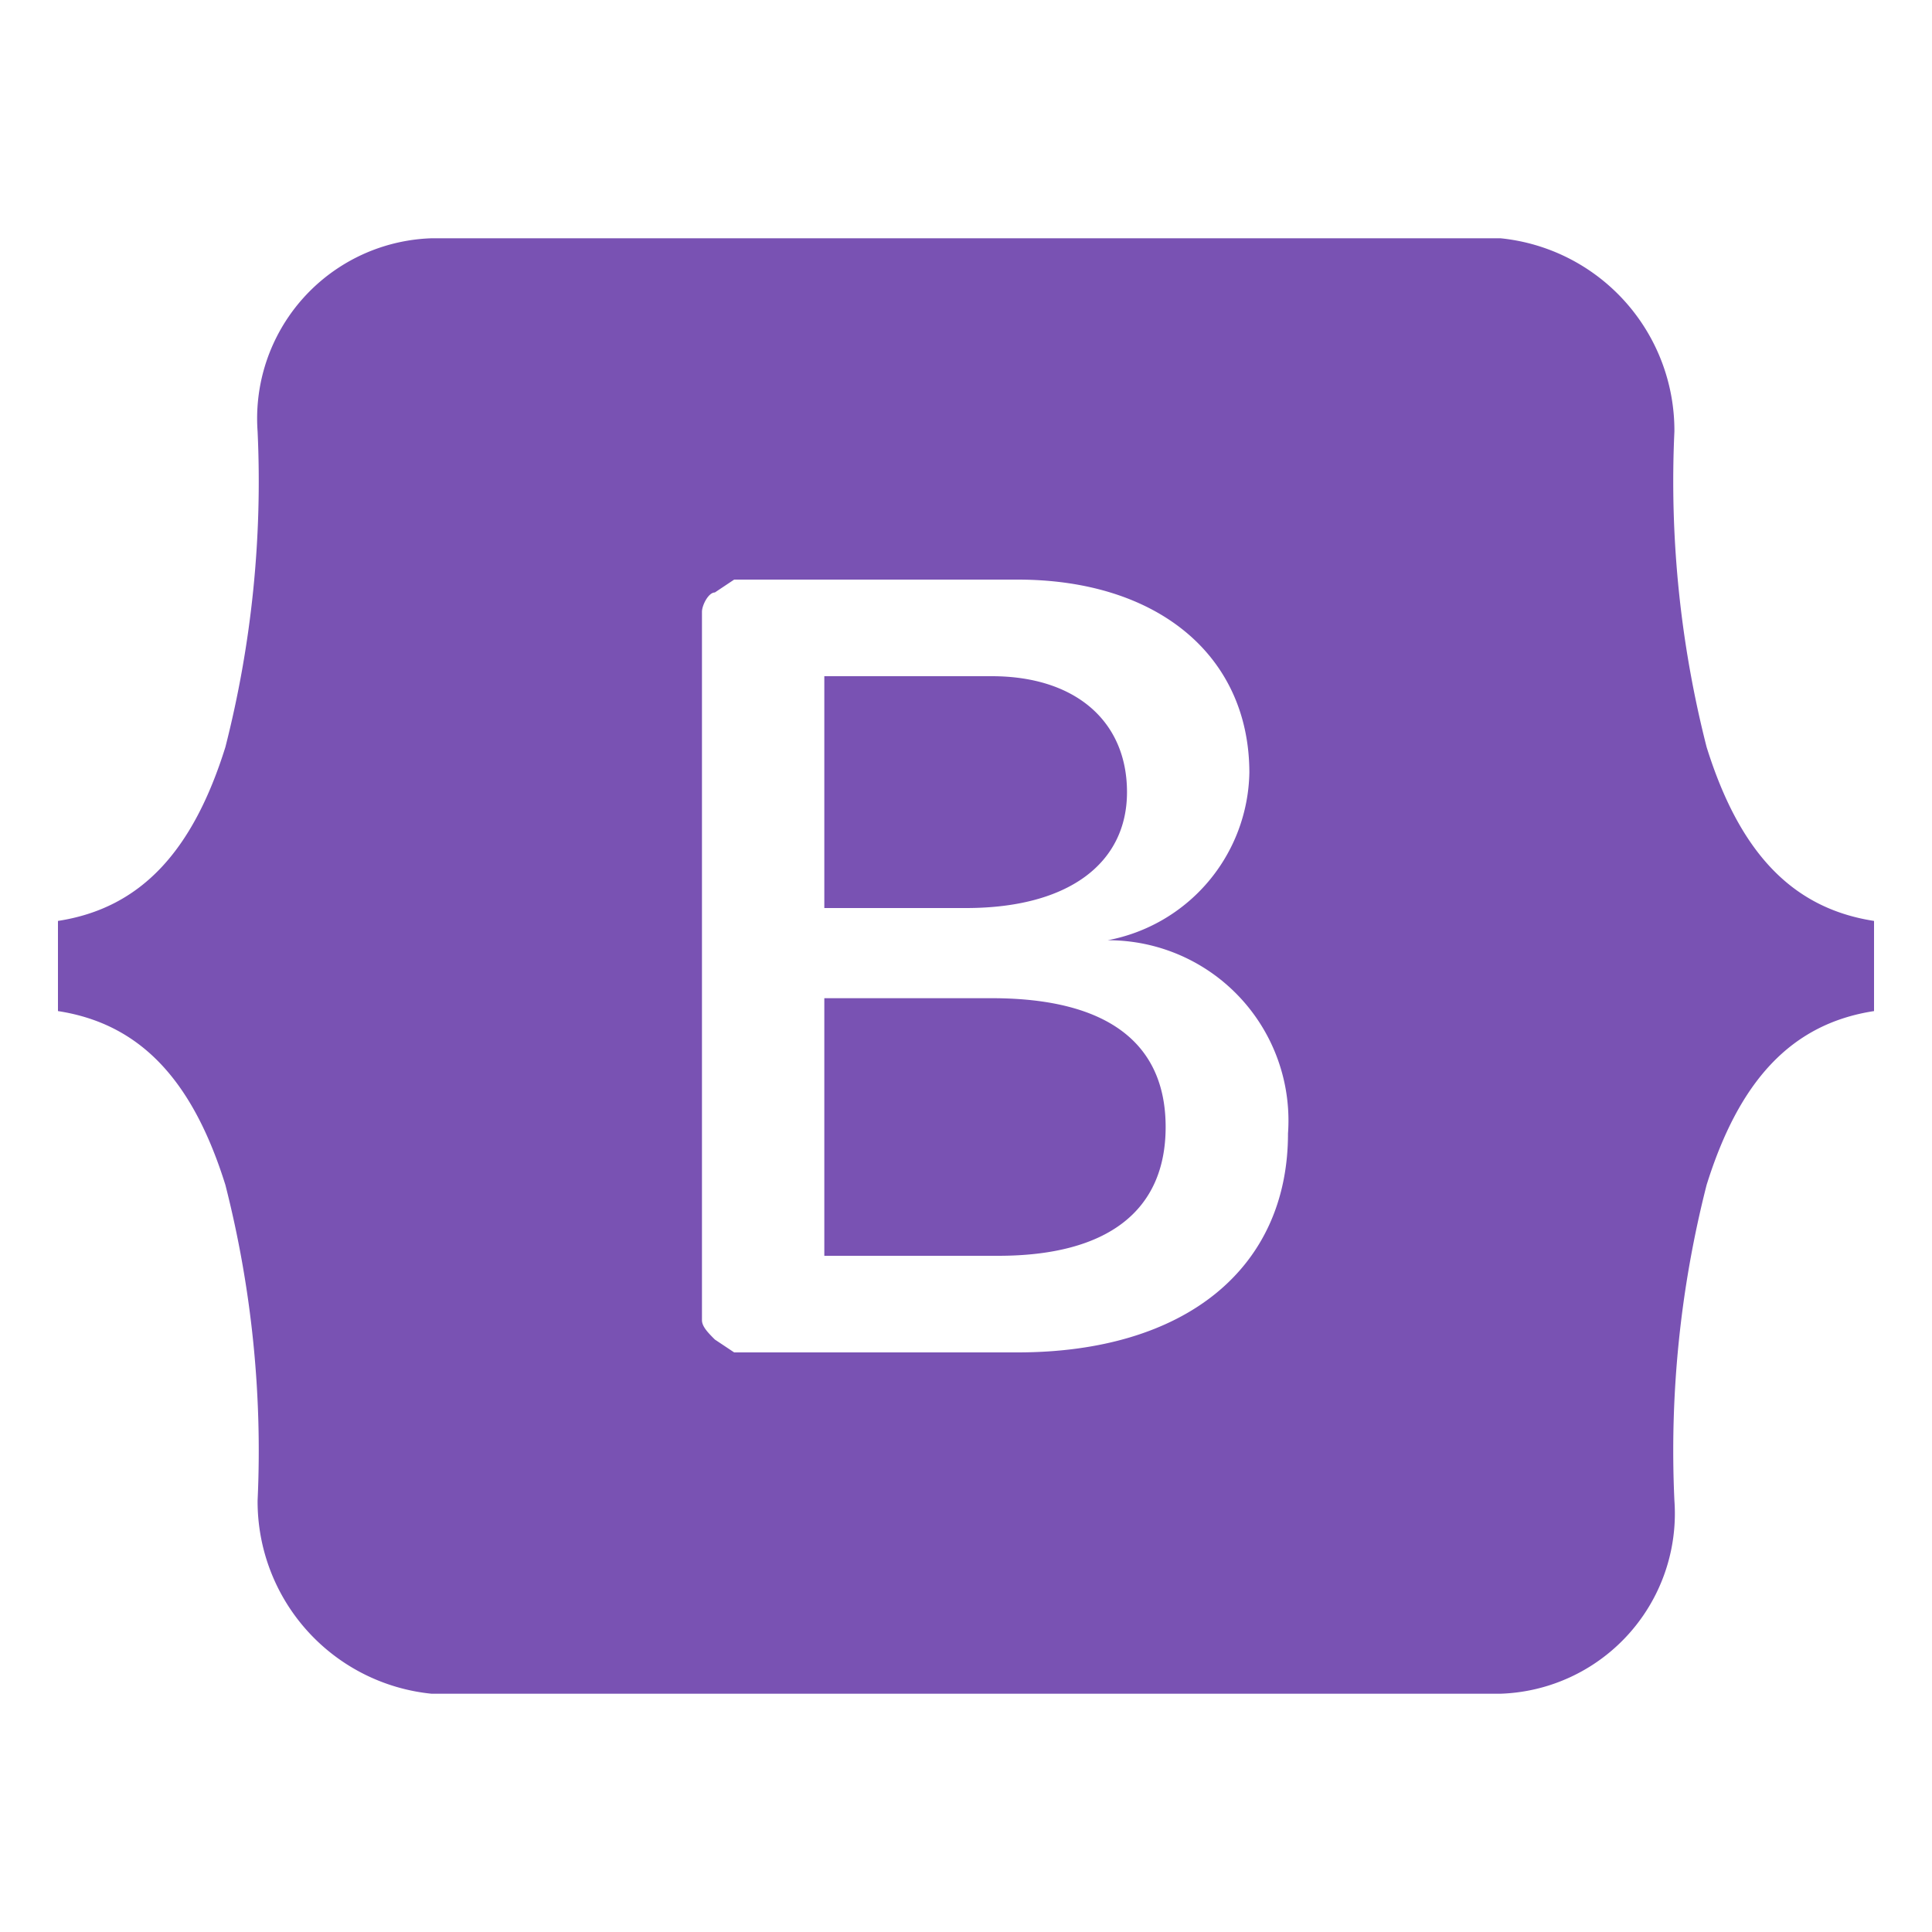<svg id="Layer_1" data-name="Layer 1" xmlns="http://www.w3.org/2000/svg" width="30" height="30" viewBox="0 0 30 30"><defs><style>.cls-1{fill:#7952b3;fill-rule:evenodd;}</style></defs><title>IC</title><path class="cls-1" d="M6.7,3.7A2.8,2.8,0,0,0,4,6.7a16.7,16.7,0,0,1-.5,4.9C3,13.2,2.2,14.1.9,14.3v1.4c1.3.2,2.1,1.1,2.6,2.7A16.7,16.7,0,0,1,4,23.3a3,3,0,0,0,2.7,3H23.3a2.8,2.8,0,0,0,2.7-3,16.7,16.7,0,0,1,.5-4.9c.5-1.6,1.3-2.5,2.6-2.7V14.3c-1.3-.2-2.1-1.1-2.6-2.7A16.7,16.7,0,0,1,26,6.7a3,3,0,0,0-2.7-3ZM20,17.6c0,2.1-1.6,3.4-4.2,3.4H11.4l-.3-.2c-.1-.1-.2-.2-.2-.3V9.5c0-.1.1-.3.2-.3l.3-.2h4.4c2.2,0,3.6,1.2,3.6,3a2.7,2.7,0,0,1-2.2,2.6h0A2.8,2.8,0,0,1,20,17.6Zm-4.6-7.1H12.8v3.6H15c1.6,0,2.5-.7,2.5-1.8S16.7,10.5,15.4,10.5Zm-2.6,5v4h2.7c1.7,0,2.6-.7,2.6-2s-.9-2-2.7-2Z"/></svg>
